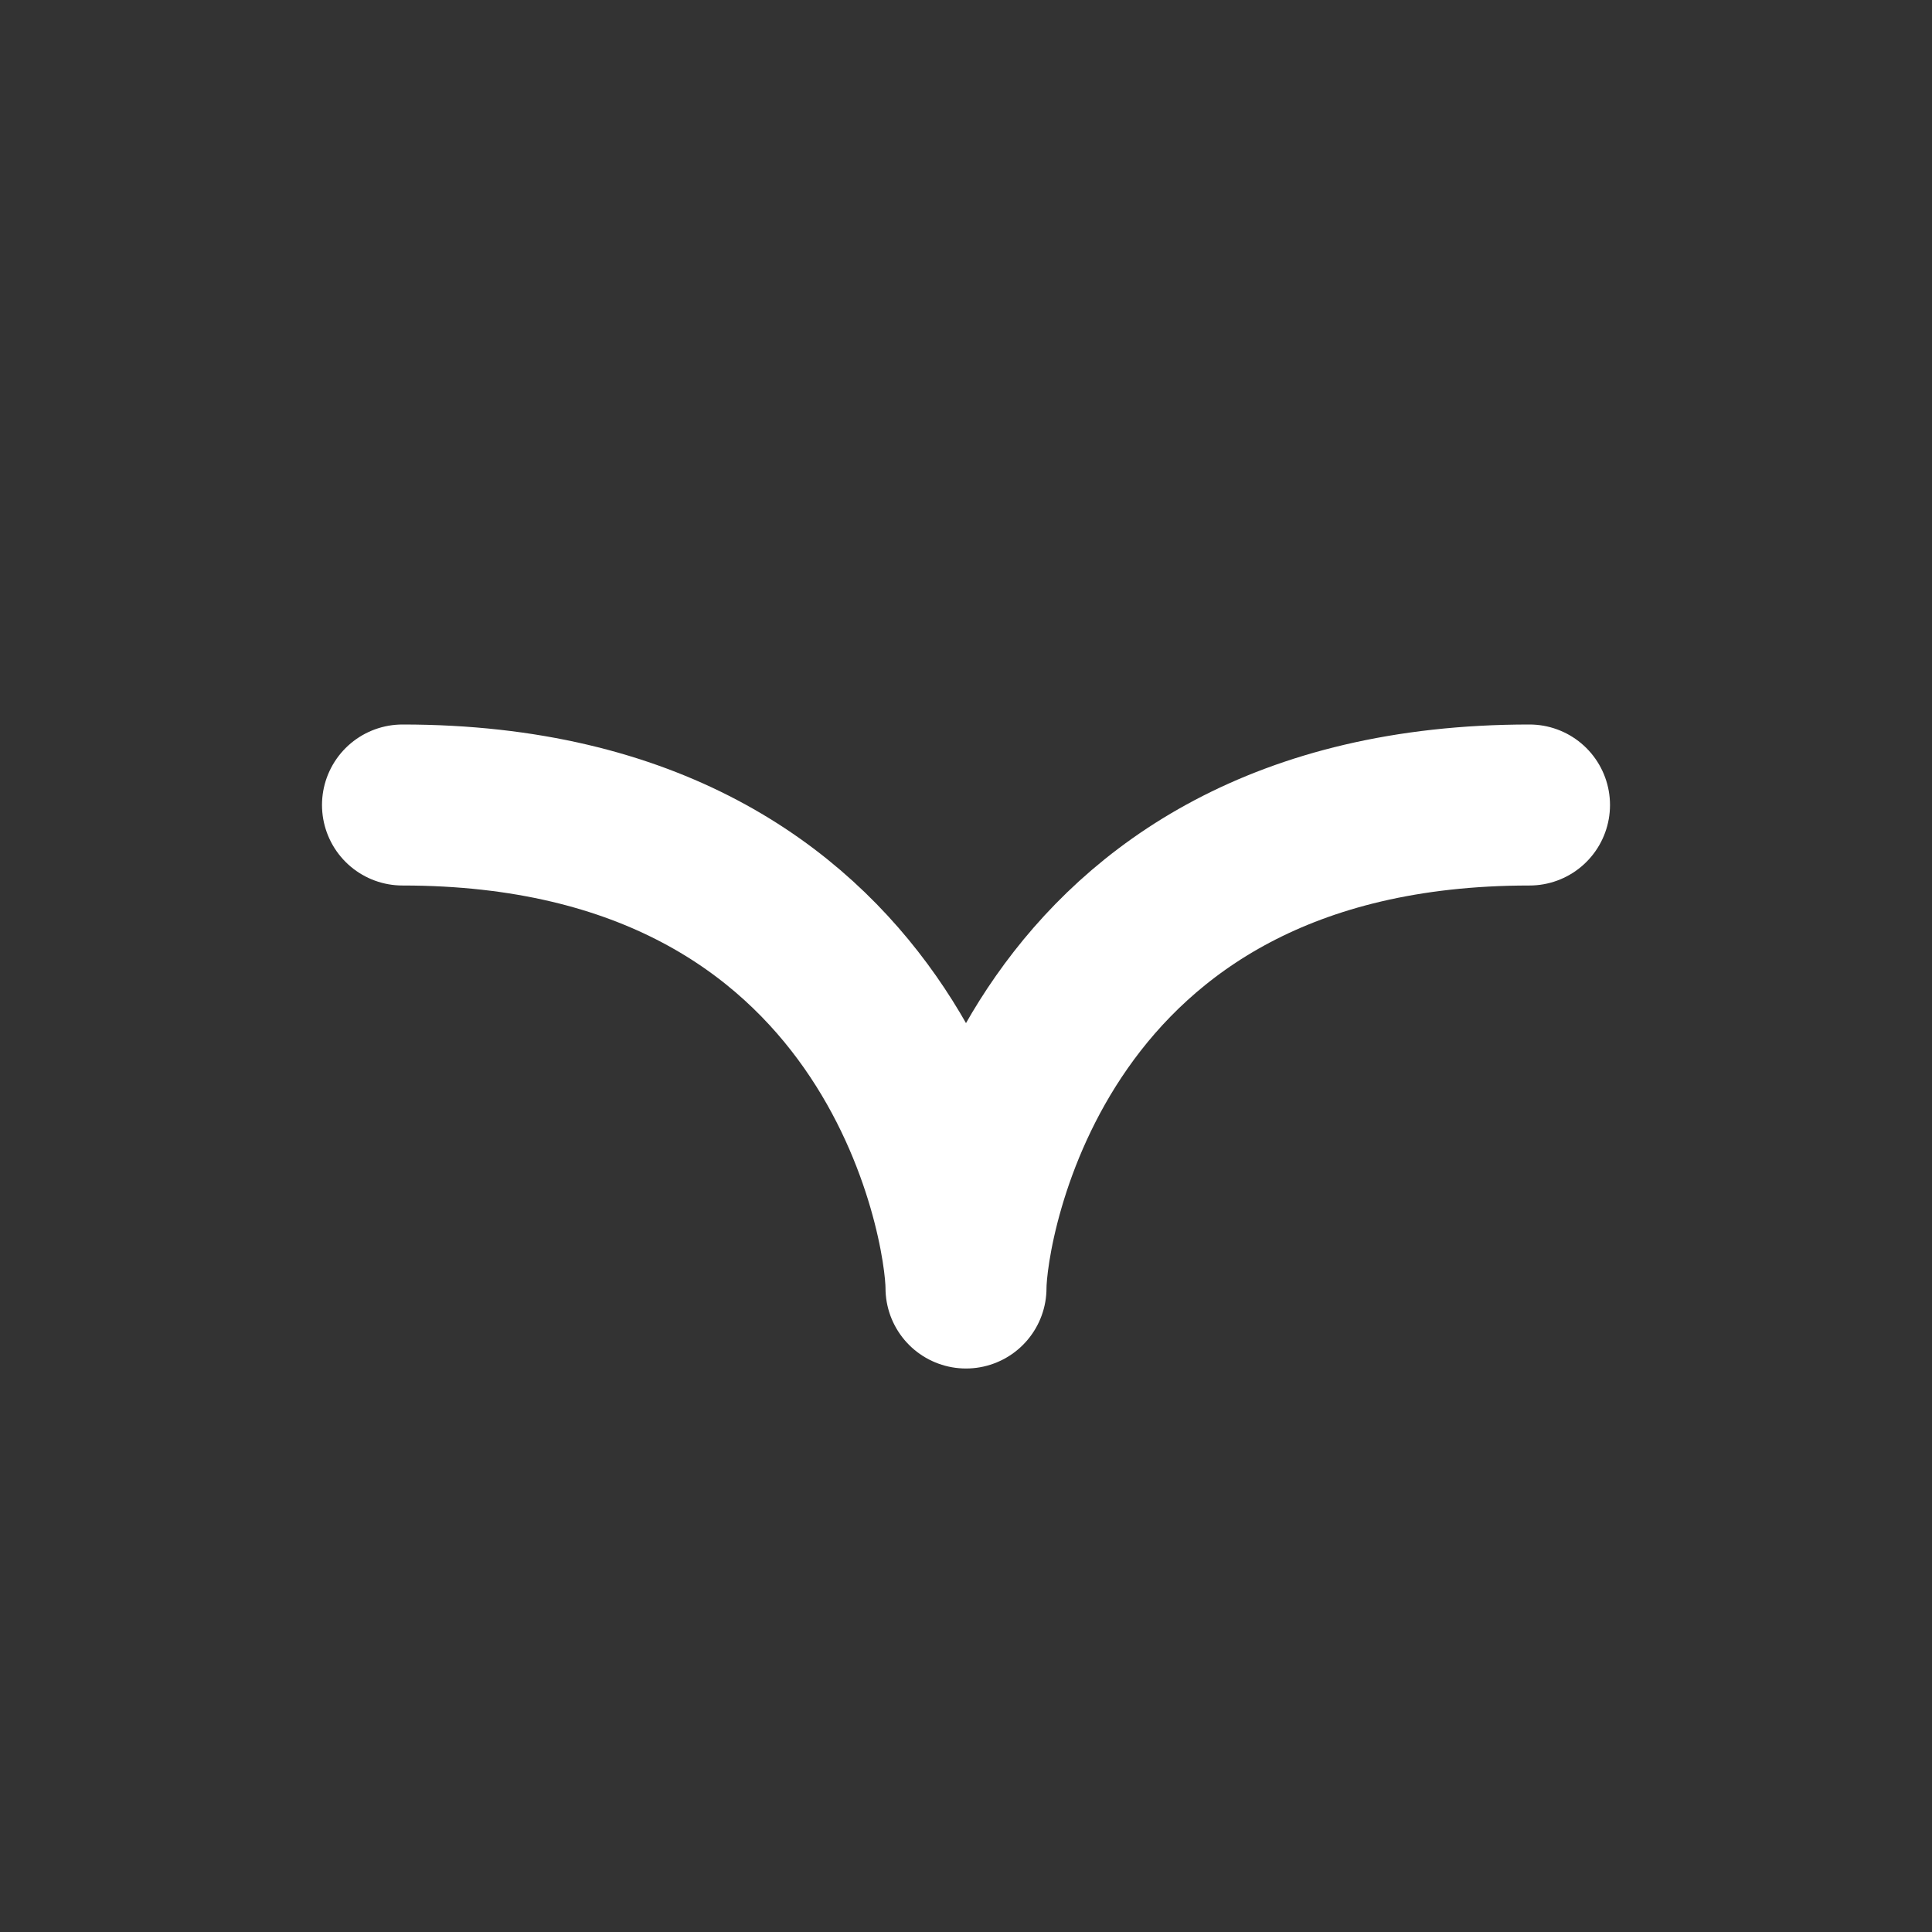 <svg width="24" height="24" fill="none" xmlns="http://www.w3.org/2000/svg"><rect width="100%" height="100%" fill="#333333" stroke="none"/><path d="M12 16c0-.808-.84-6-7-6M12 16c0-.808.84-6 7-6" stroke="#fff" stroke-width="2" stroke-linecap="round"/></svg>